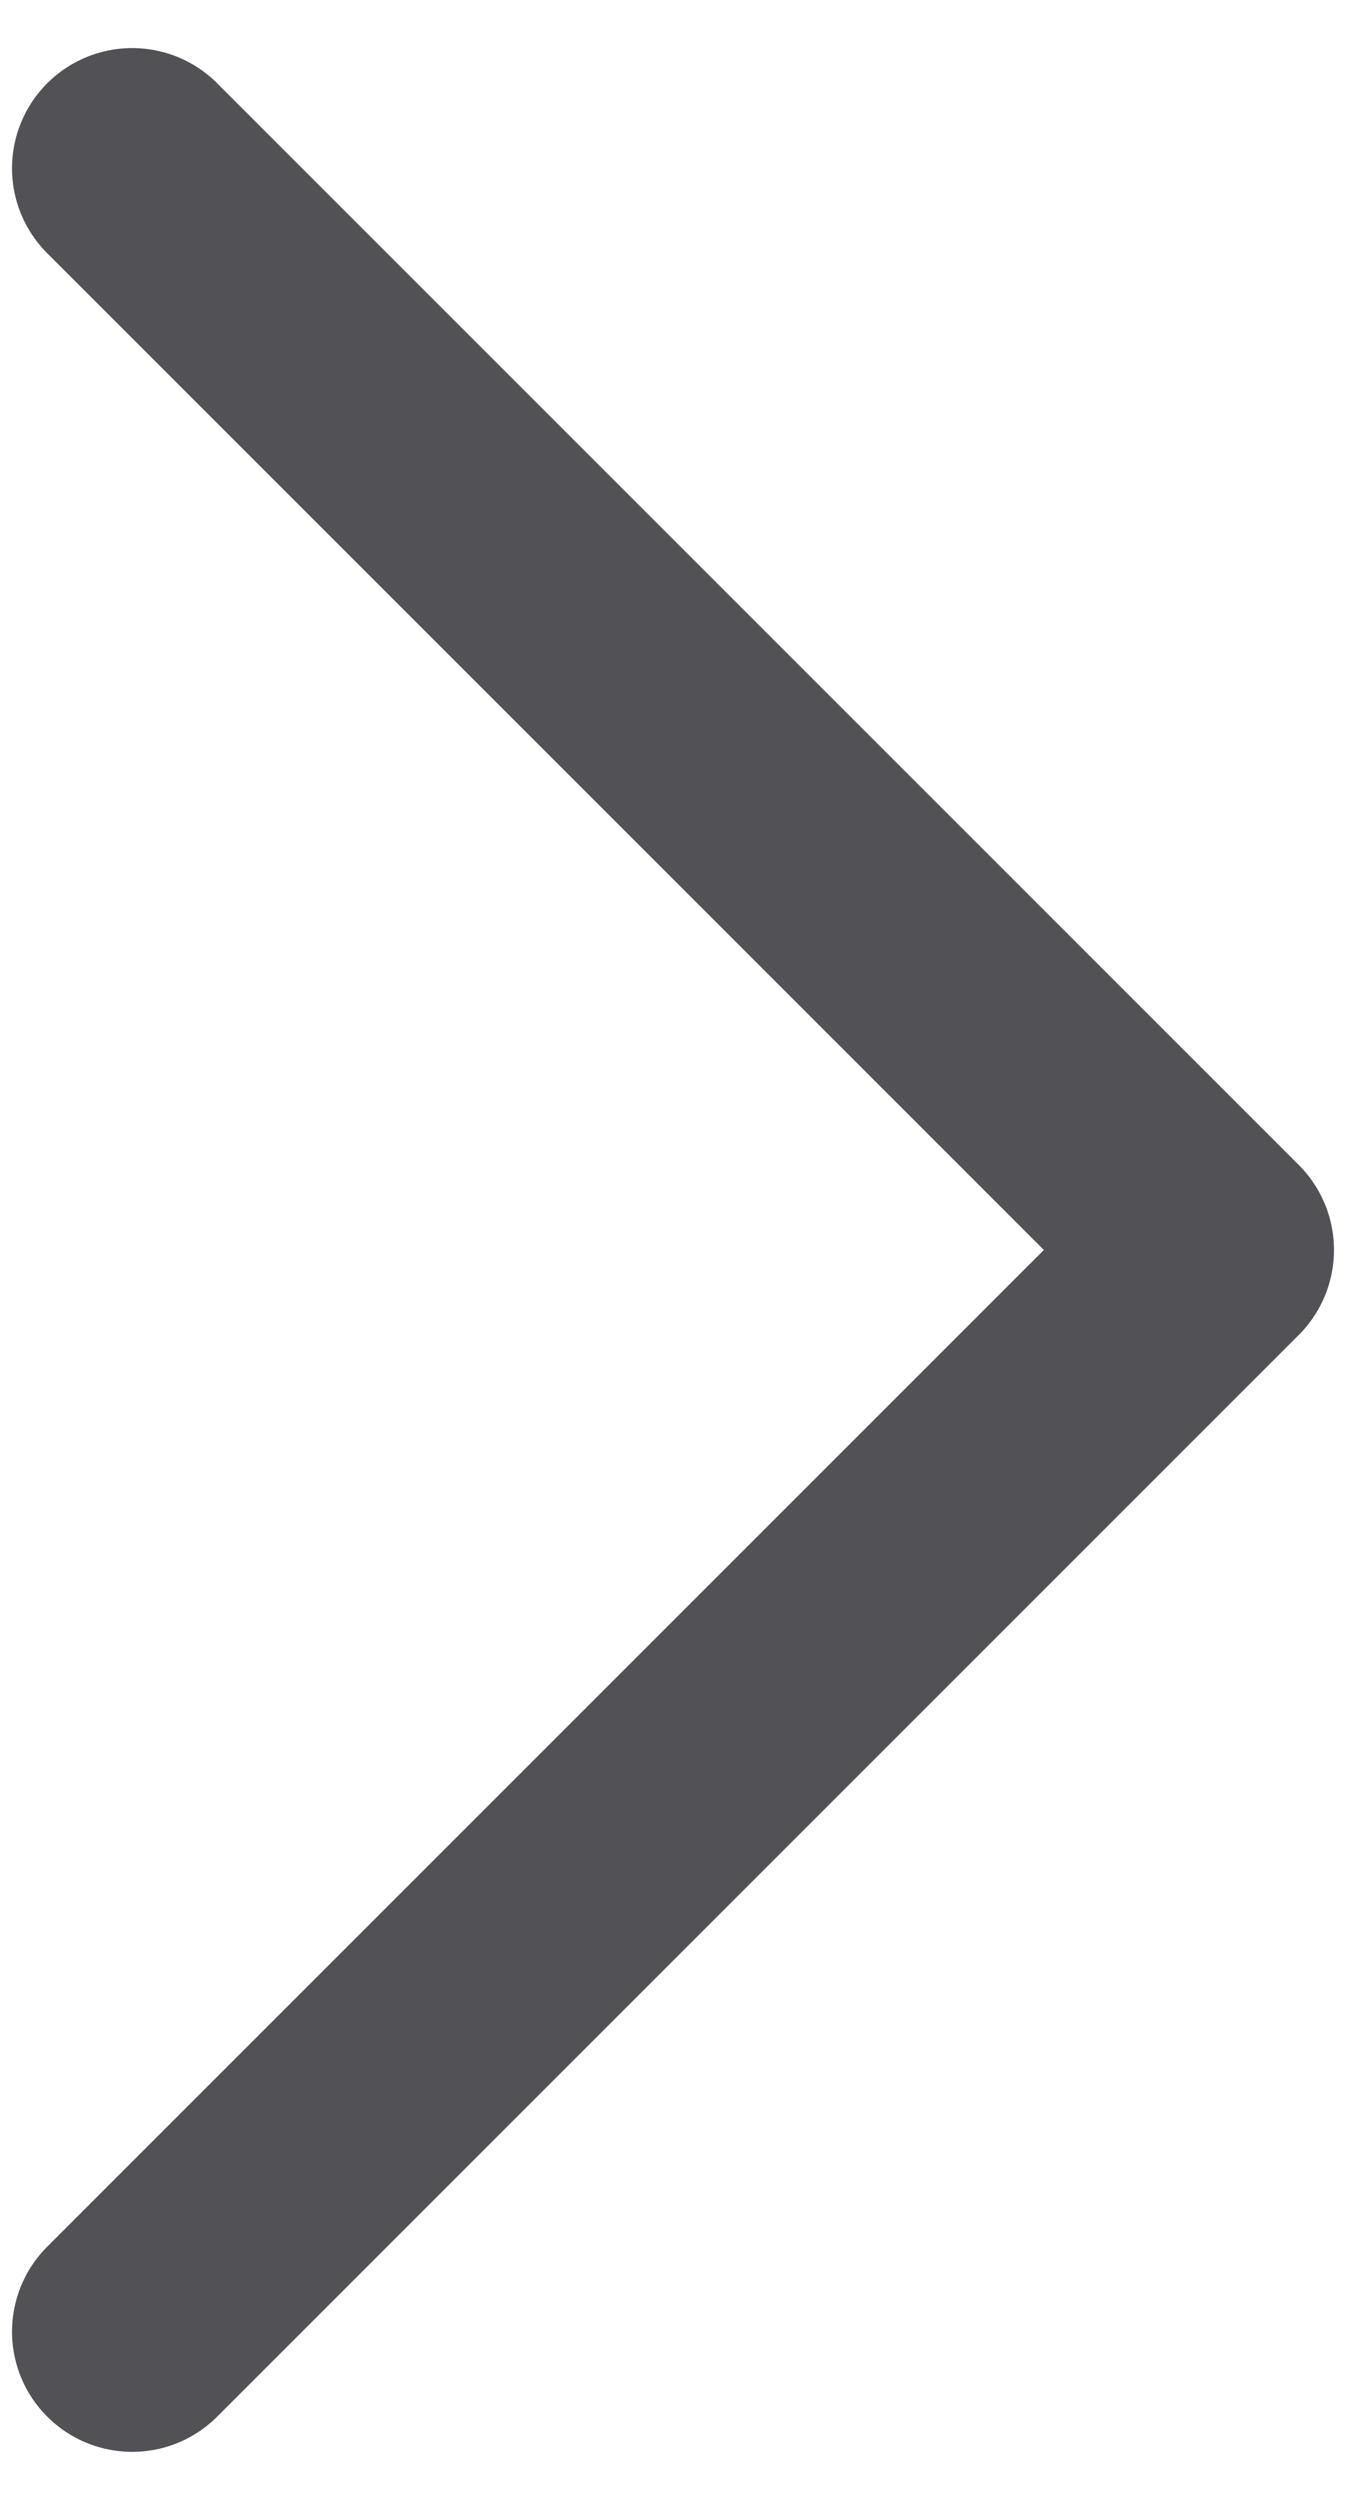 <svg width="14" height="26" viewBox="0 0 14 26" fill="none" xmlns="http://www.w3.org/2000/svg">
<path d="M1.375 1.75L12.625 13L1.375 24.25" stroke="#515156" stroke-width="2.5" stroke-linecap="round" stroke-linejoin="round"/>
</svg>
